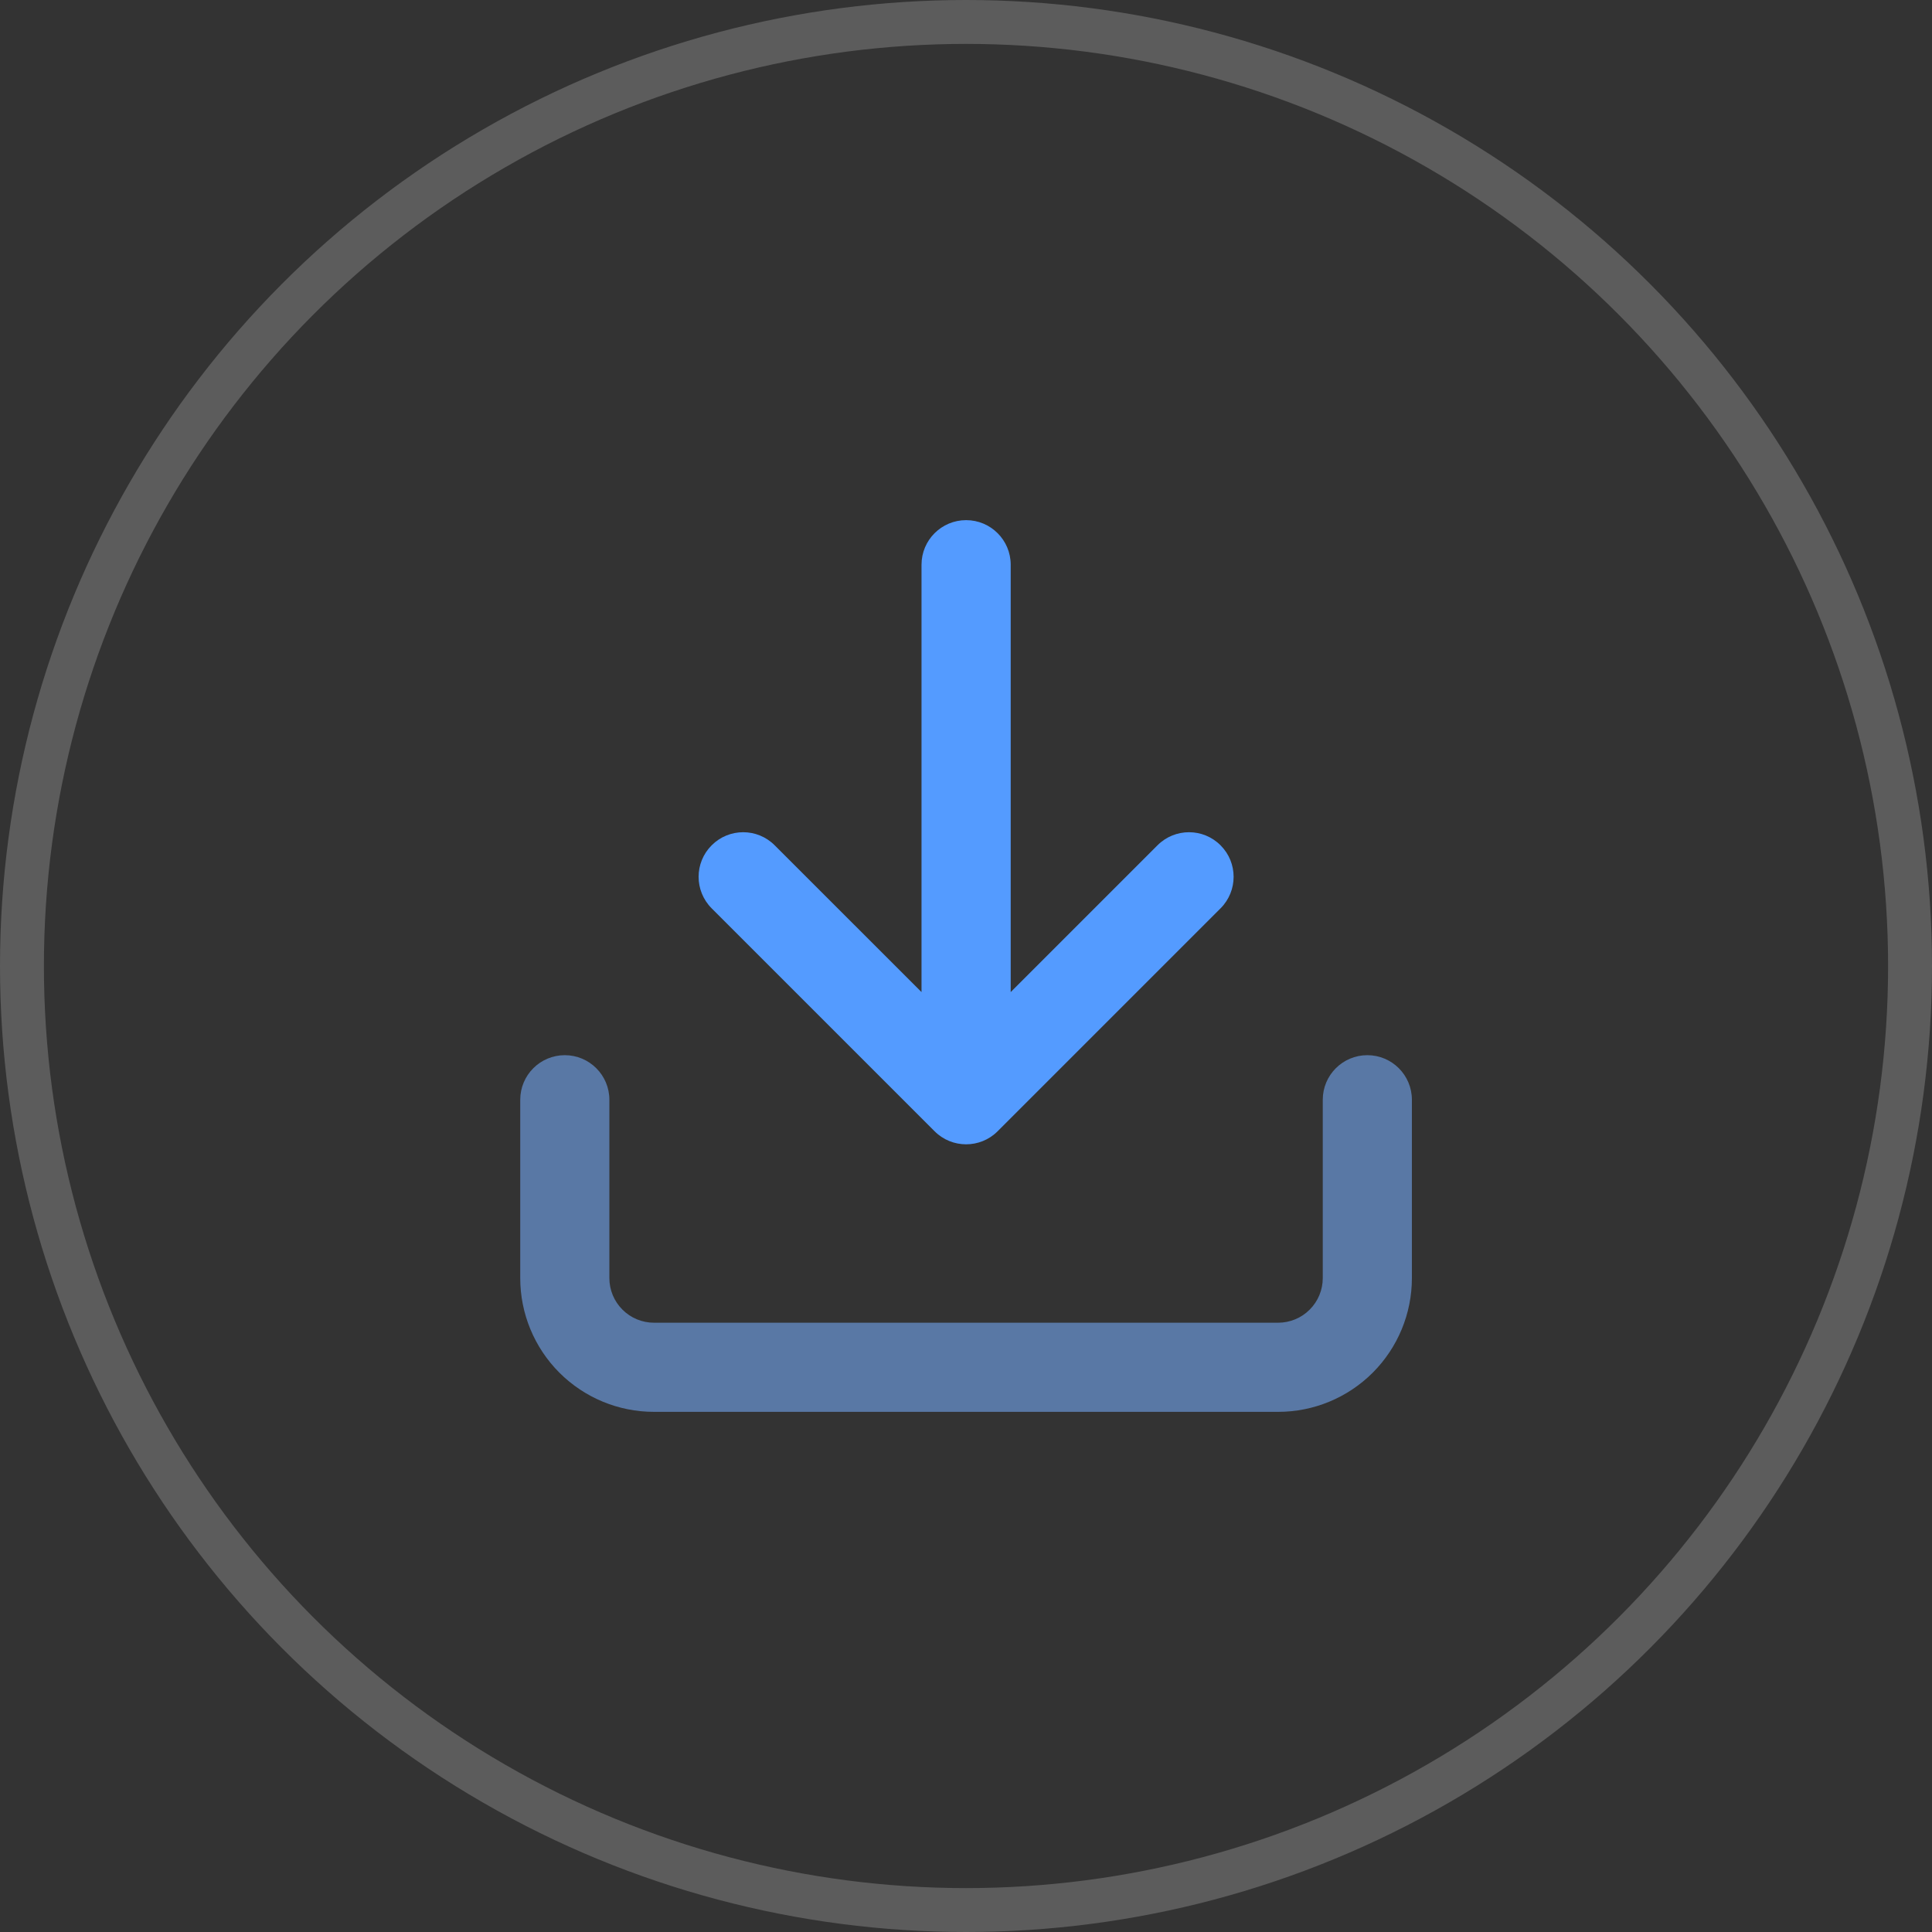 <svg width="44" height="44" viewBox="0 0 44 44" fill="none" xmlns="http://www.w3.org/2000/svg">
<rect x="0" y="0" width="44" height="44" fill="#333333" stroke="none"/>
<circle cx="22" cy="22" r="21.5" stroke="white" stroke-opacity="0.2"/>
<path fill-rule="evenodd" clip-rule="evenodd" d="M12.863 24.031C13.424 24.031 13.878 24.486 13.878 25.047V29.108C13.878 29.378 13.985 29.636 14.176 29.826C14.366 30.017 14.624 30.124 14.894 30.124H29.109C29.378 30.124 29.637 30.017 29.827 29.826C30.018 29.636 30.125 29.378 30.125 29.108V25.047C30.125 24.486 30.579 24.031 31.14 24.031C31.701 24.031 32.155 24.486 32.155 25.047V29.108C32.155 29.916 31.834 30.691 31.263 31.262C30.692 31.833 29.917 32.154 29.109 32.154H14.894C14.086 32.154 13.311 31.833 12.74 31.262C12.169 30.691 11.848 29.916 11.848 29.108V25.047C11.848 24.486 12.302 24.031 12.863 24.031Z" fill="#5978A5"/>
<path fill-rule="evenodd" clip-rule="evenodd" d="M22.003 11.846C22.563 11.846 23.018 12.3 23.018 12.861V22.594L26.361 19.251C26.758 18.854 27.401 18.854 27.797 19.251C28.194 19.647 28.194 20.29 27.797 20.687L22.72 25.764C22.324 26.16 21.681 26.16 21.285 25.764L16.208 20.687C15.811 20.29 15.811 19.647 16.208 19.251C16.604 18.854 17.247 18.854 17.643 19.251L20.987 22.594V12.861C20.987 12.3 21.442 11.846 22.003 11.846Z" fill="#549BFF"/>
</svg>
